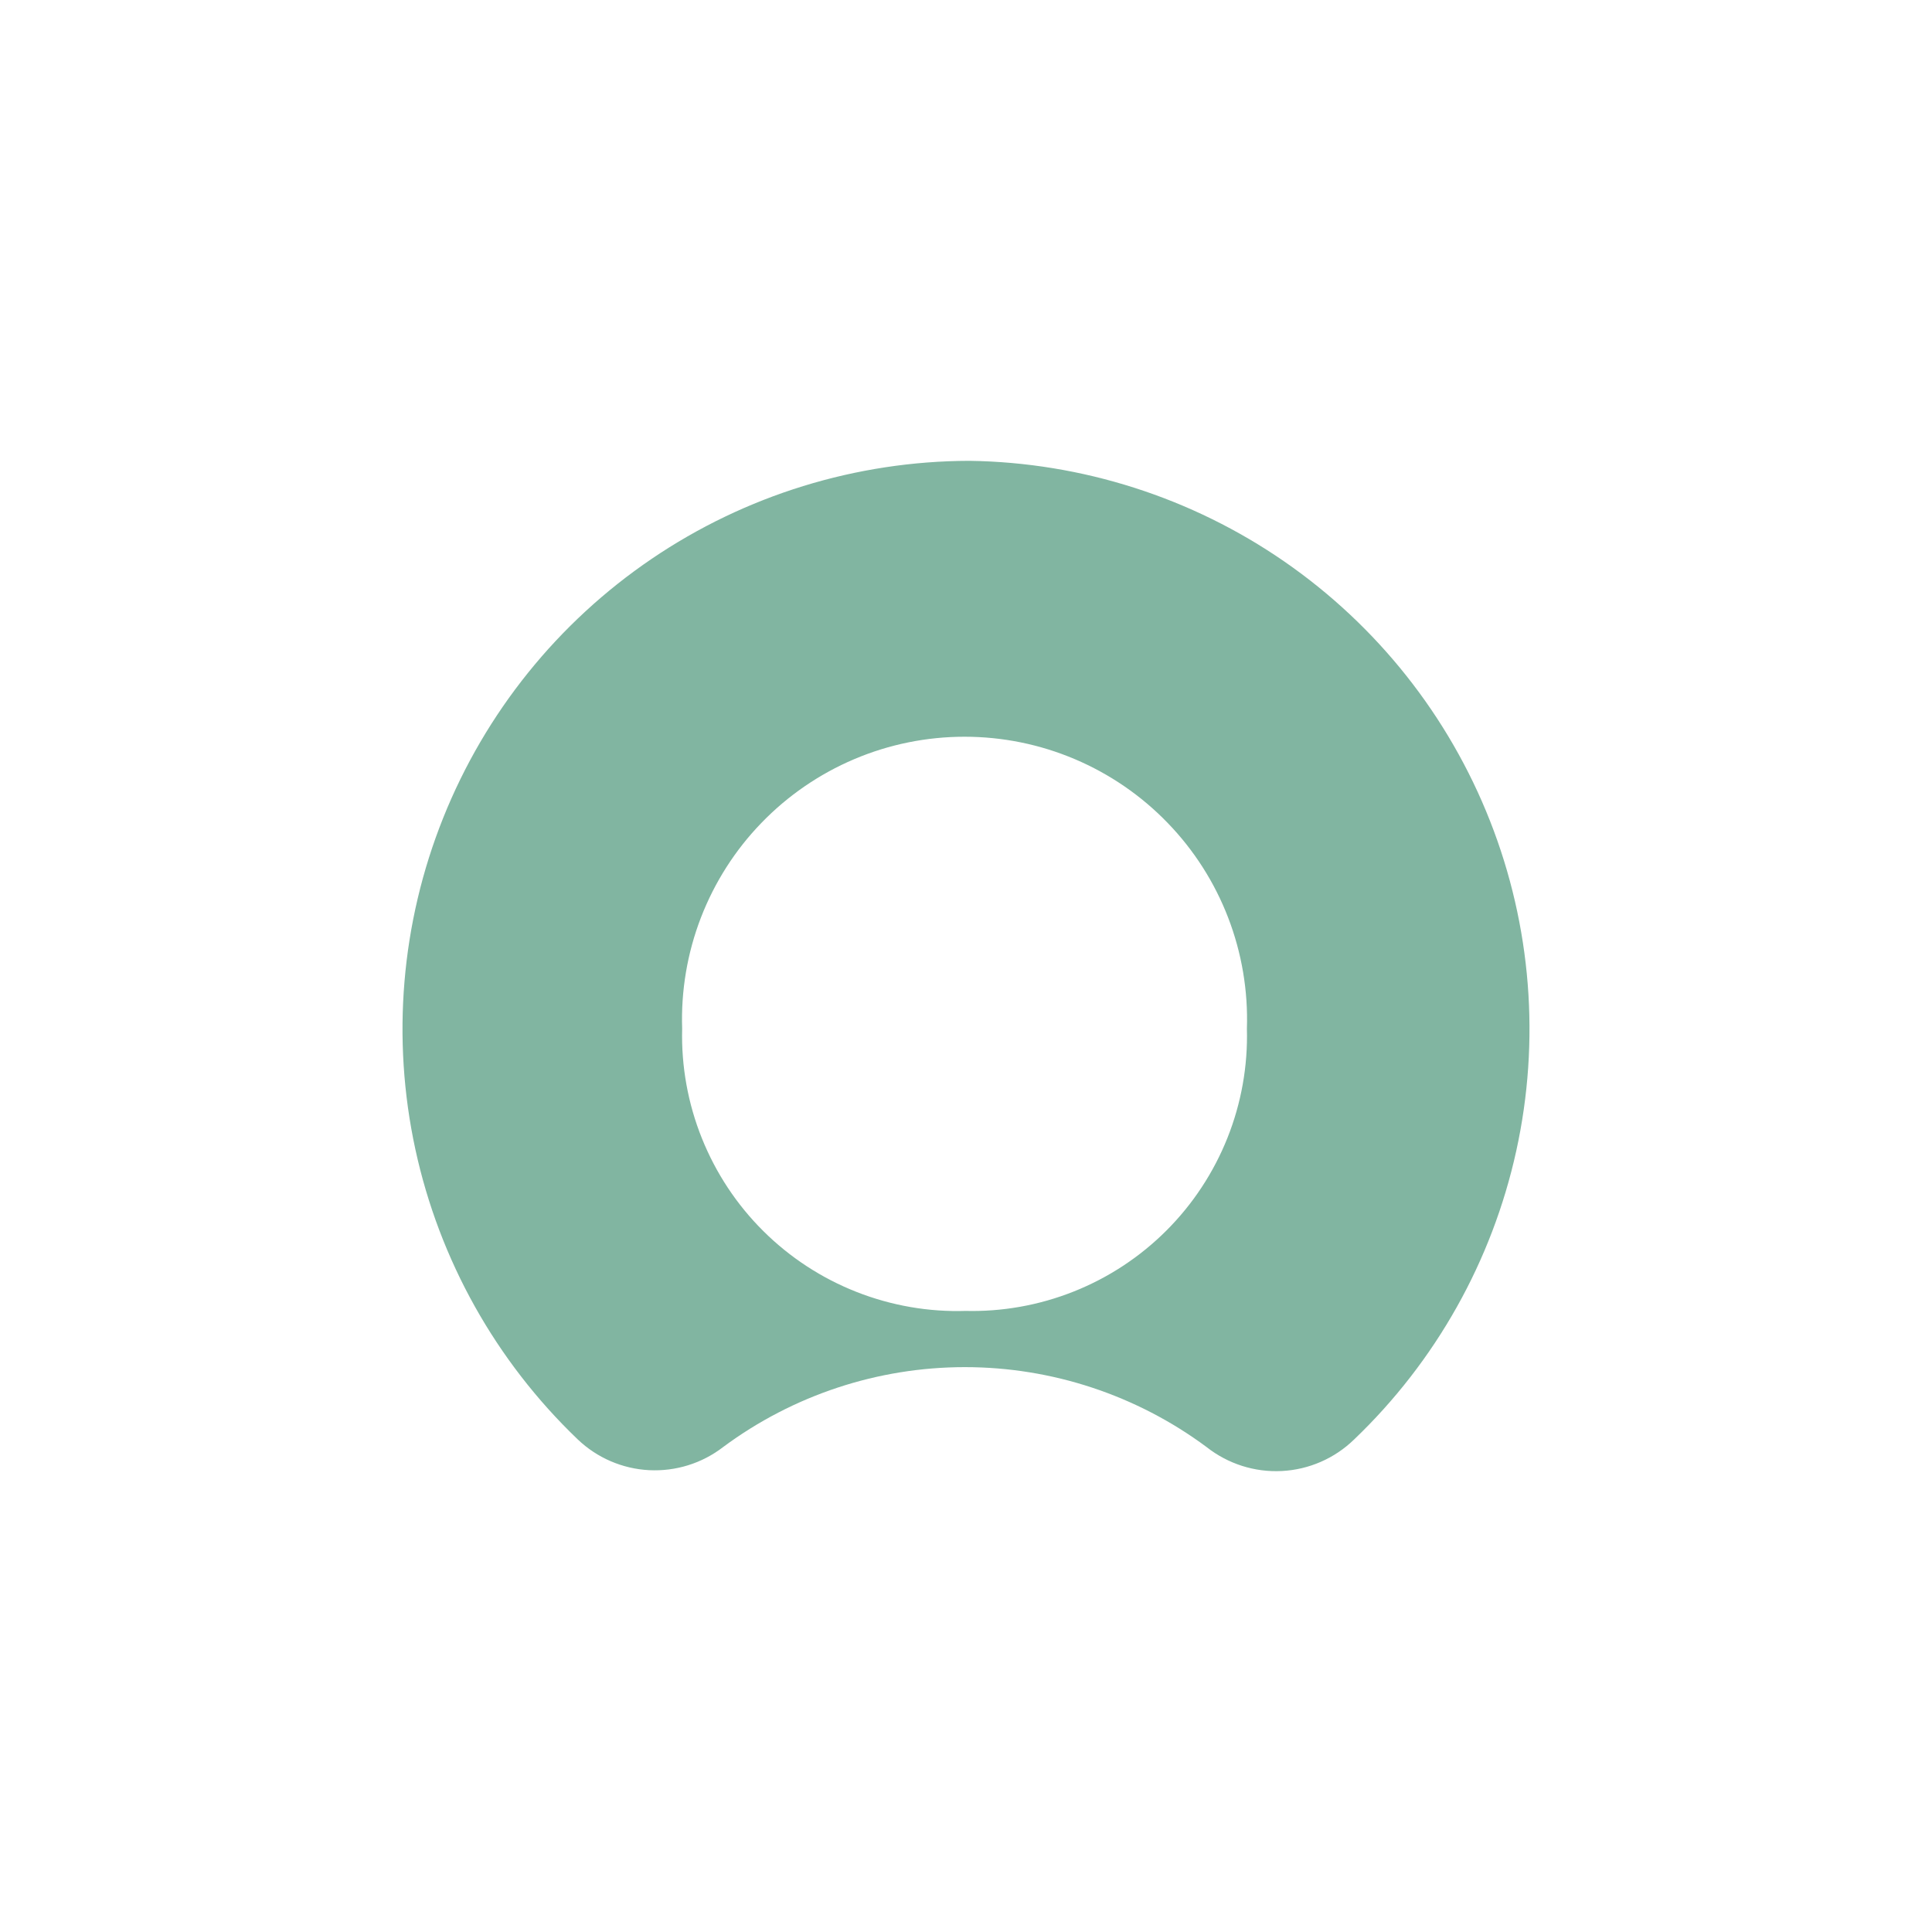 <svg width="48" height="48" viewBox="0 0 48 48" fill="none" xmlns="http://www.w3.org/2000/svg">
<path fill-rule="evenodd" clip-rule="evenodd" d="M24.085 11.449C21.27 11.456 18.521 12.303 16.191 13.884C13.861 15.465 12.057 17.706 11.011 20.32C9.965 22.933 9.724 25.8 10.319 28.552C10.915 31.303 12.319 33.814 14.353 35.761C14.833 36.22 15.462 36.491 16.125 36.526C16.789 36.56 17.443 36.356 17.968 35.95C19.705 34.662 21.809 33.966 23.972 33.966C26.134 33.966 28.239 34.662 29.975 35.95C30.506 36.369 31.17 36.582 31.846 36.547C32.521 36.513 33.161 36.233 33.645 35.761C35.669 33.825 37.07 31.329 37.671 28.594C38.272 25.858 38.046 23.005 37.02 20.398C35.995 17.792 34.218 15.549 31.915 13.955C29.611 12.362 26.886 11.489 24.085 11.449ZM24.006 32.569C23.075 32.6 22.148 32.439 21.281 32.098C20.414 31.757 19.626 31.243 18.965 30.586C18.304 29.93 17.785 29.145 17.438 28.28C17.091 27.416 16.924 26.489 16.948 25.558C16.917 24.617 17.075 23.679 17.413 22.801C17.752 21.922 18.263 21.12 18.918 20.444C19.572 19.767 20.356 19.229 21.223 18.861C22.09 18.493 23.022 18.304 23.964 18.304C24.905 18.304 25.837 18.493 26.704 18.861C27.571 19.229 28.355 19.767 29.009 20.444C29.664 21.12 30.176 21.922 30.514 22.801C30.852 23.679 31.01 24.617 30.979 25.558C31.004 26.486 30.839 27.409 30.496 28.27C30.152 29.132 29.637 29.915 28.981 30.571C28.325 31.227 27.542 31.743 26.68 32.086C25.818 32.43 24.895 32.594 23.968 32.569" fill="#81B5A1"/>
</svg>
